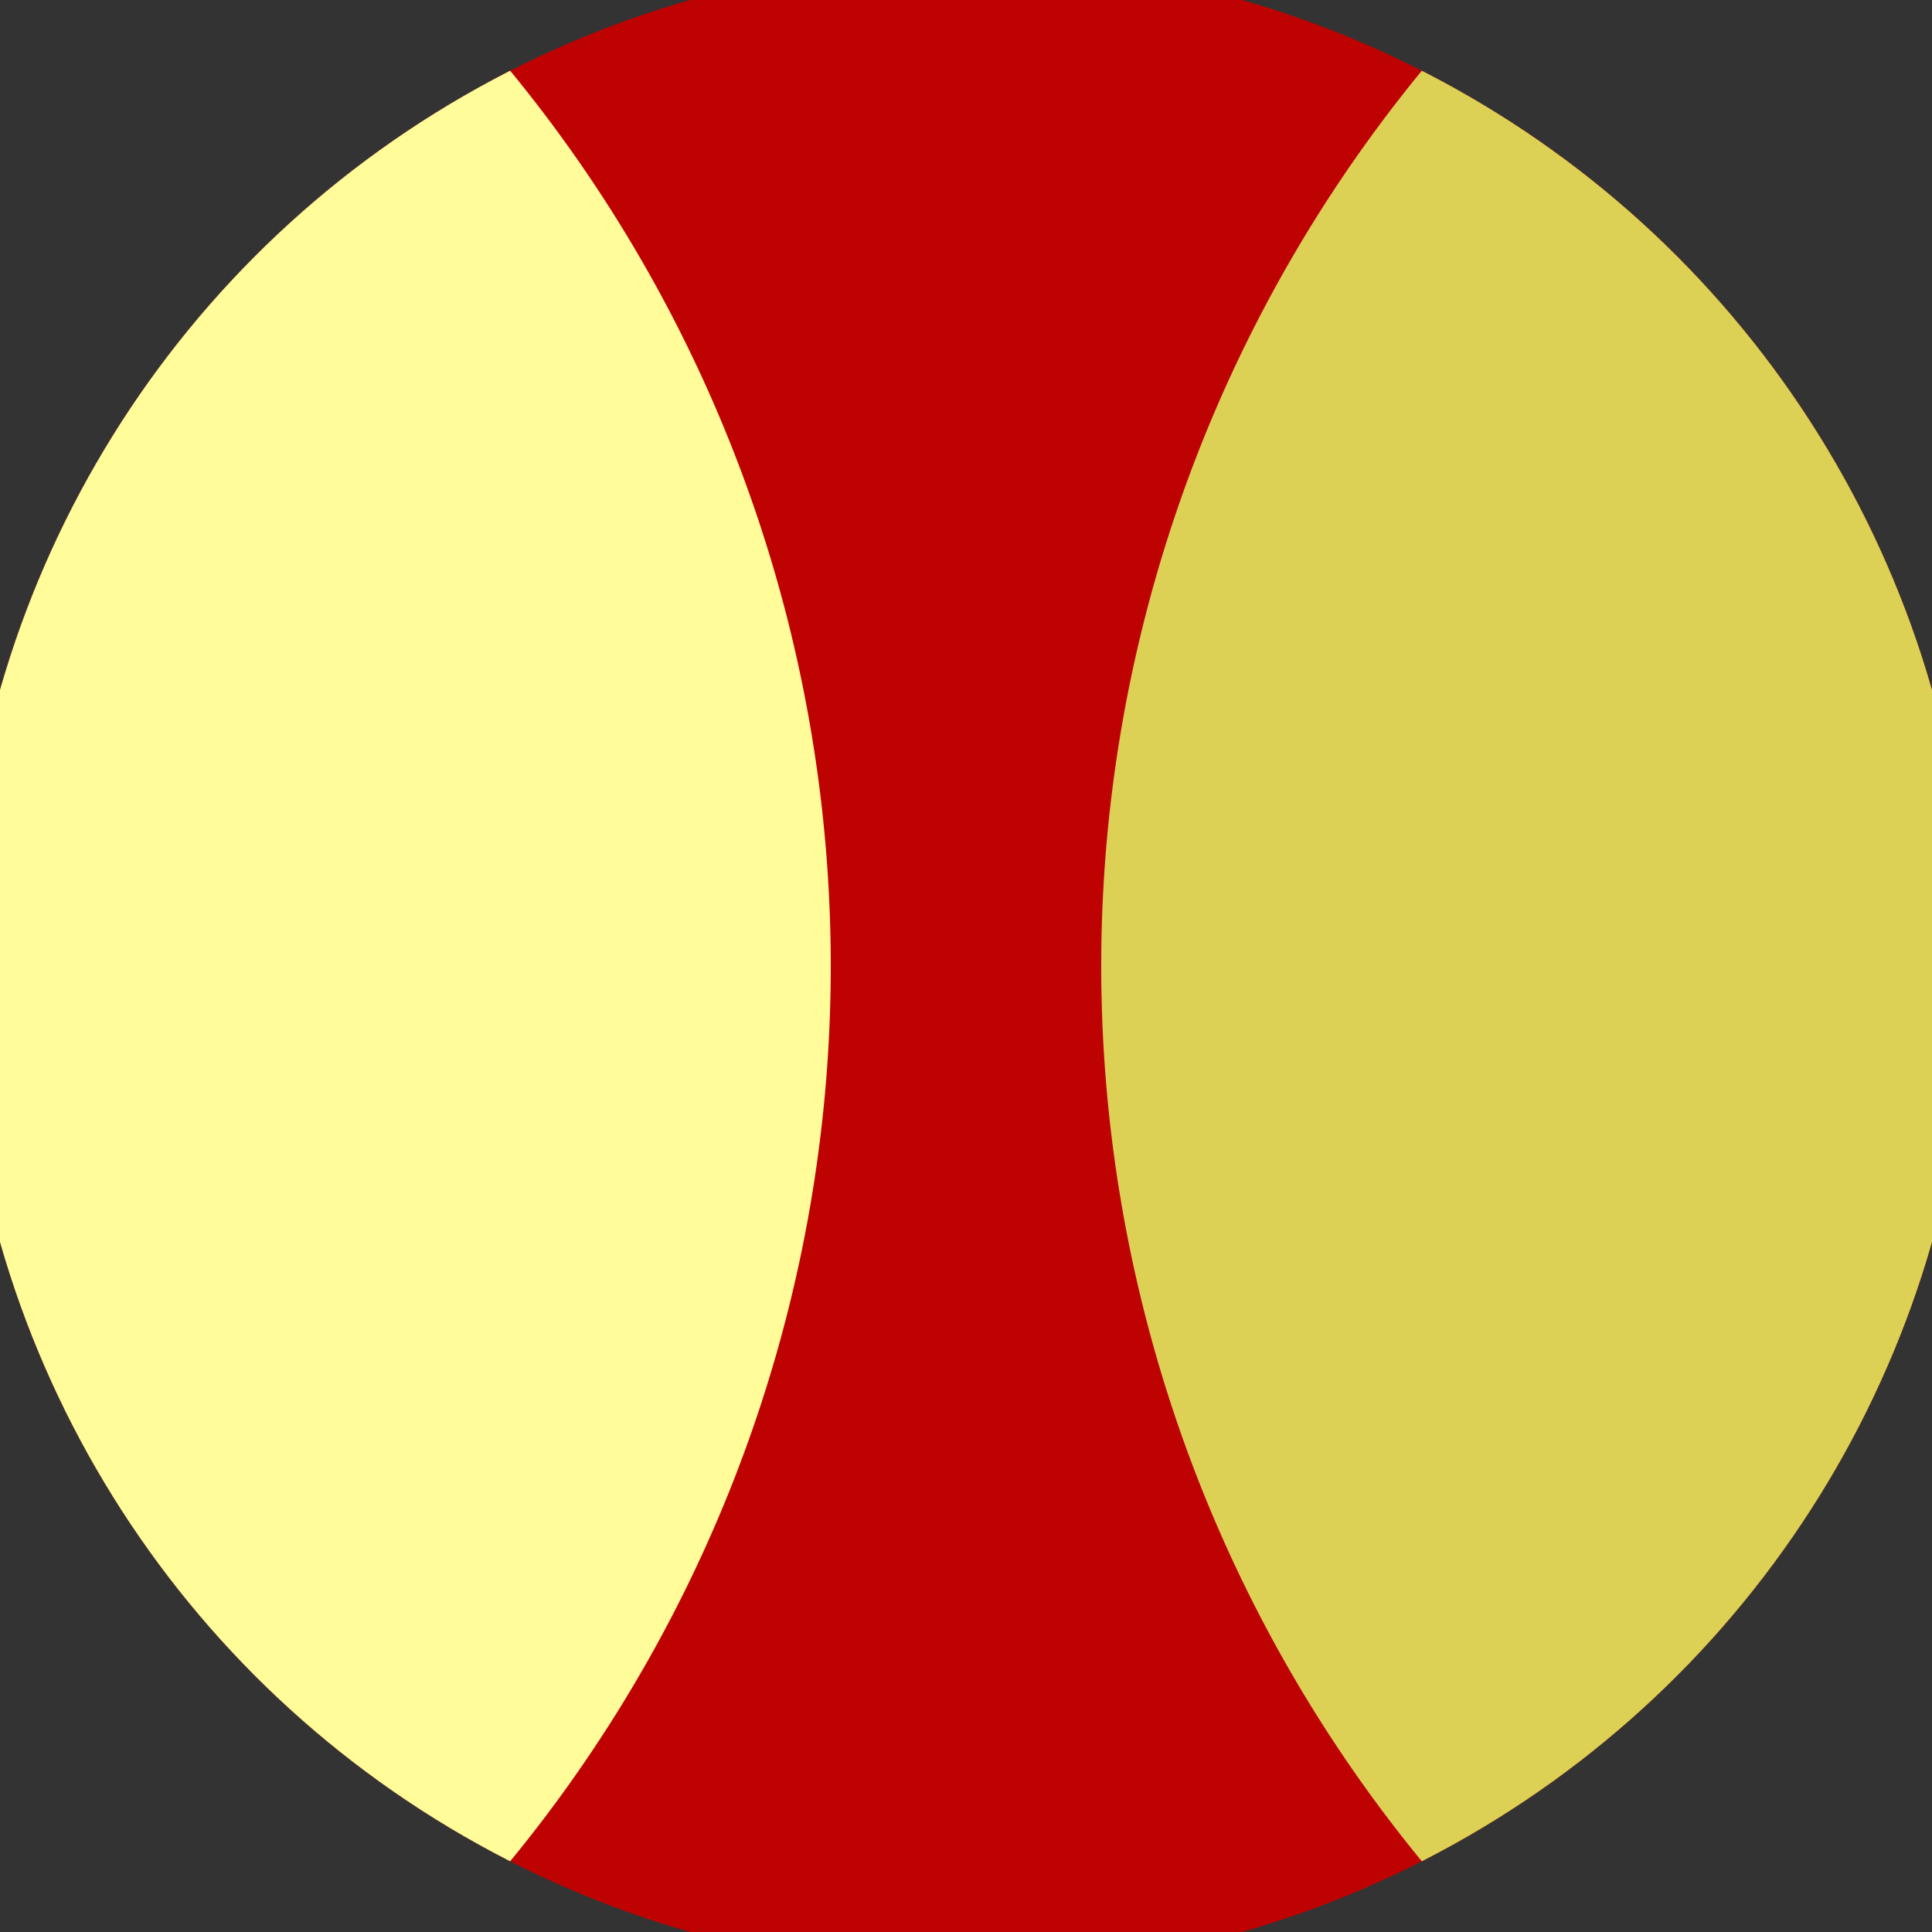 <svg xmlns="http://www.w3.org/2000/svg" width="128" height="128" viewBox="0 0 100 100" shape-rendering="geometricPrecision">
                            <rect x="0" y="0" width="100" height="100" fill="#333333" stroke="none"/>
                            <defs>
                                <clipPath id="clip">
                                    <circle cx="50" cy="50" r="52" />
                                    <!--<rect x="0" y="0" width="100" height="100"/>-->
                                </clipPath>
                            </defs>
                            <g transform="rotate(0 50 50)">
                            <rect x="0" y="0" width="100" height="100" fill="#be0202" clip-path="url(#clip)"/><path d="M 130 -23 A 73 73 0 0 0 130 123 H 101 V -23 Z" fill="#ddd155" clip-path="url(#clip)"/><path d="M -30 -23 A 73 73 0 0 1 -30 123 H -1 V -23 Z" fill="#fffc99" clip-path="url(#clip)"/></g></svg>